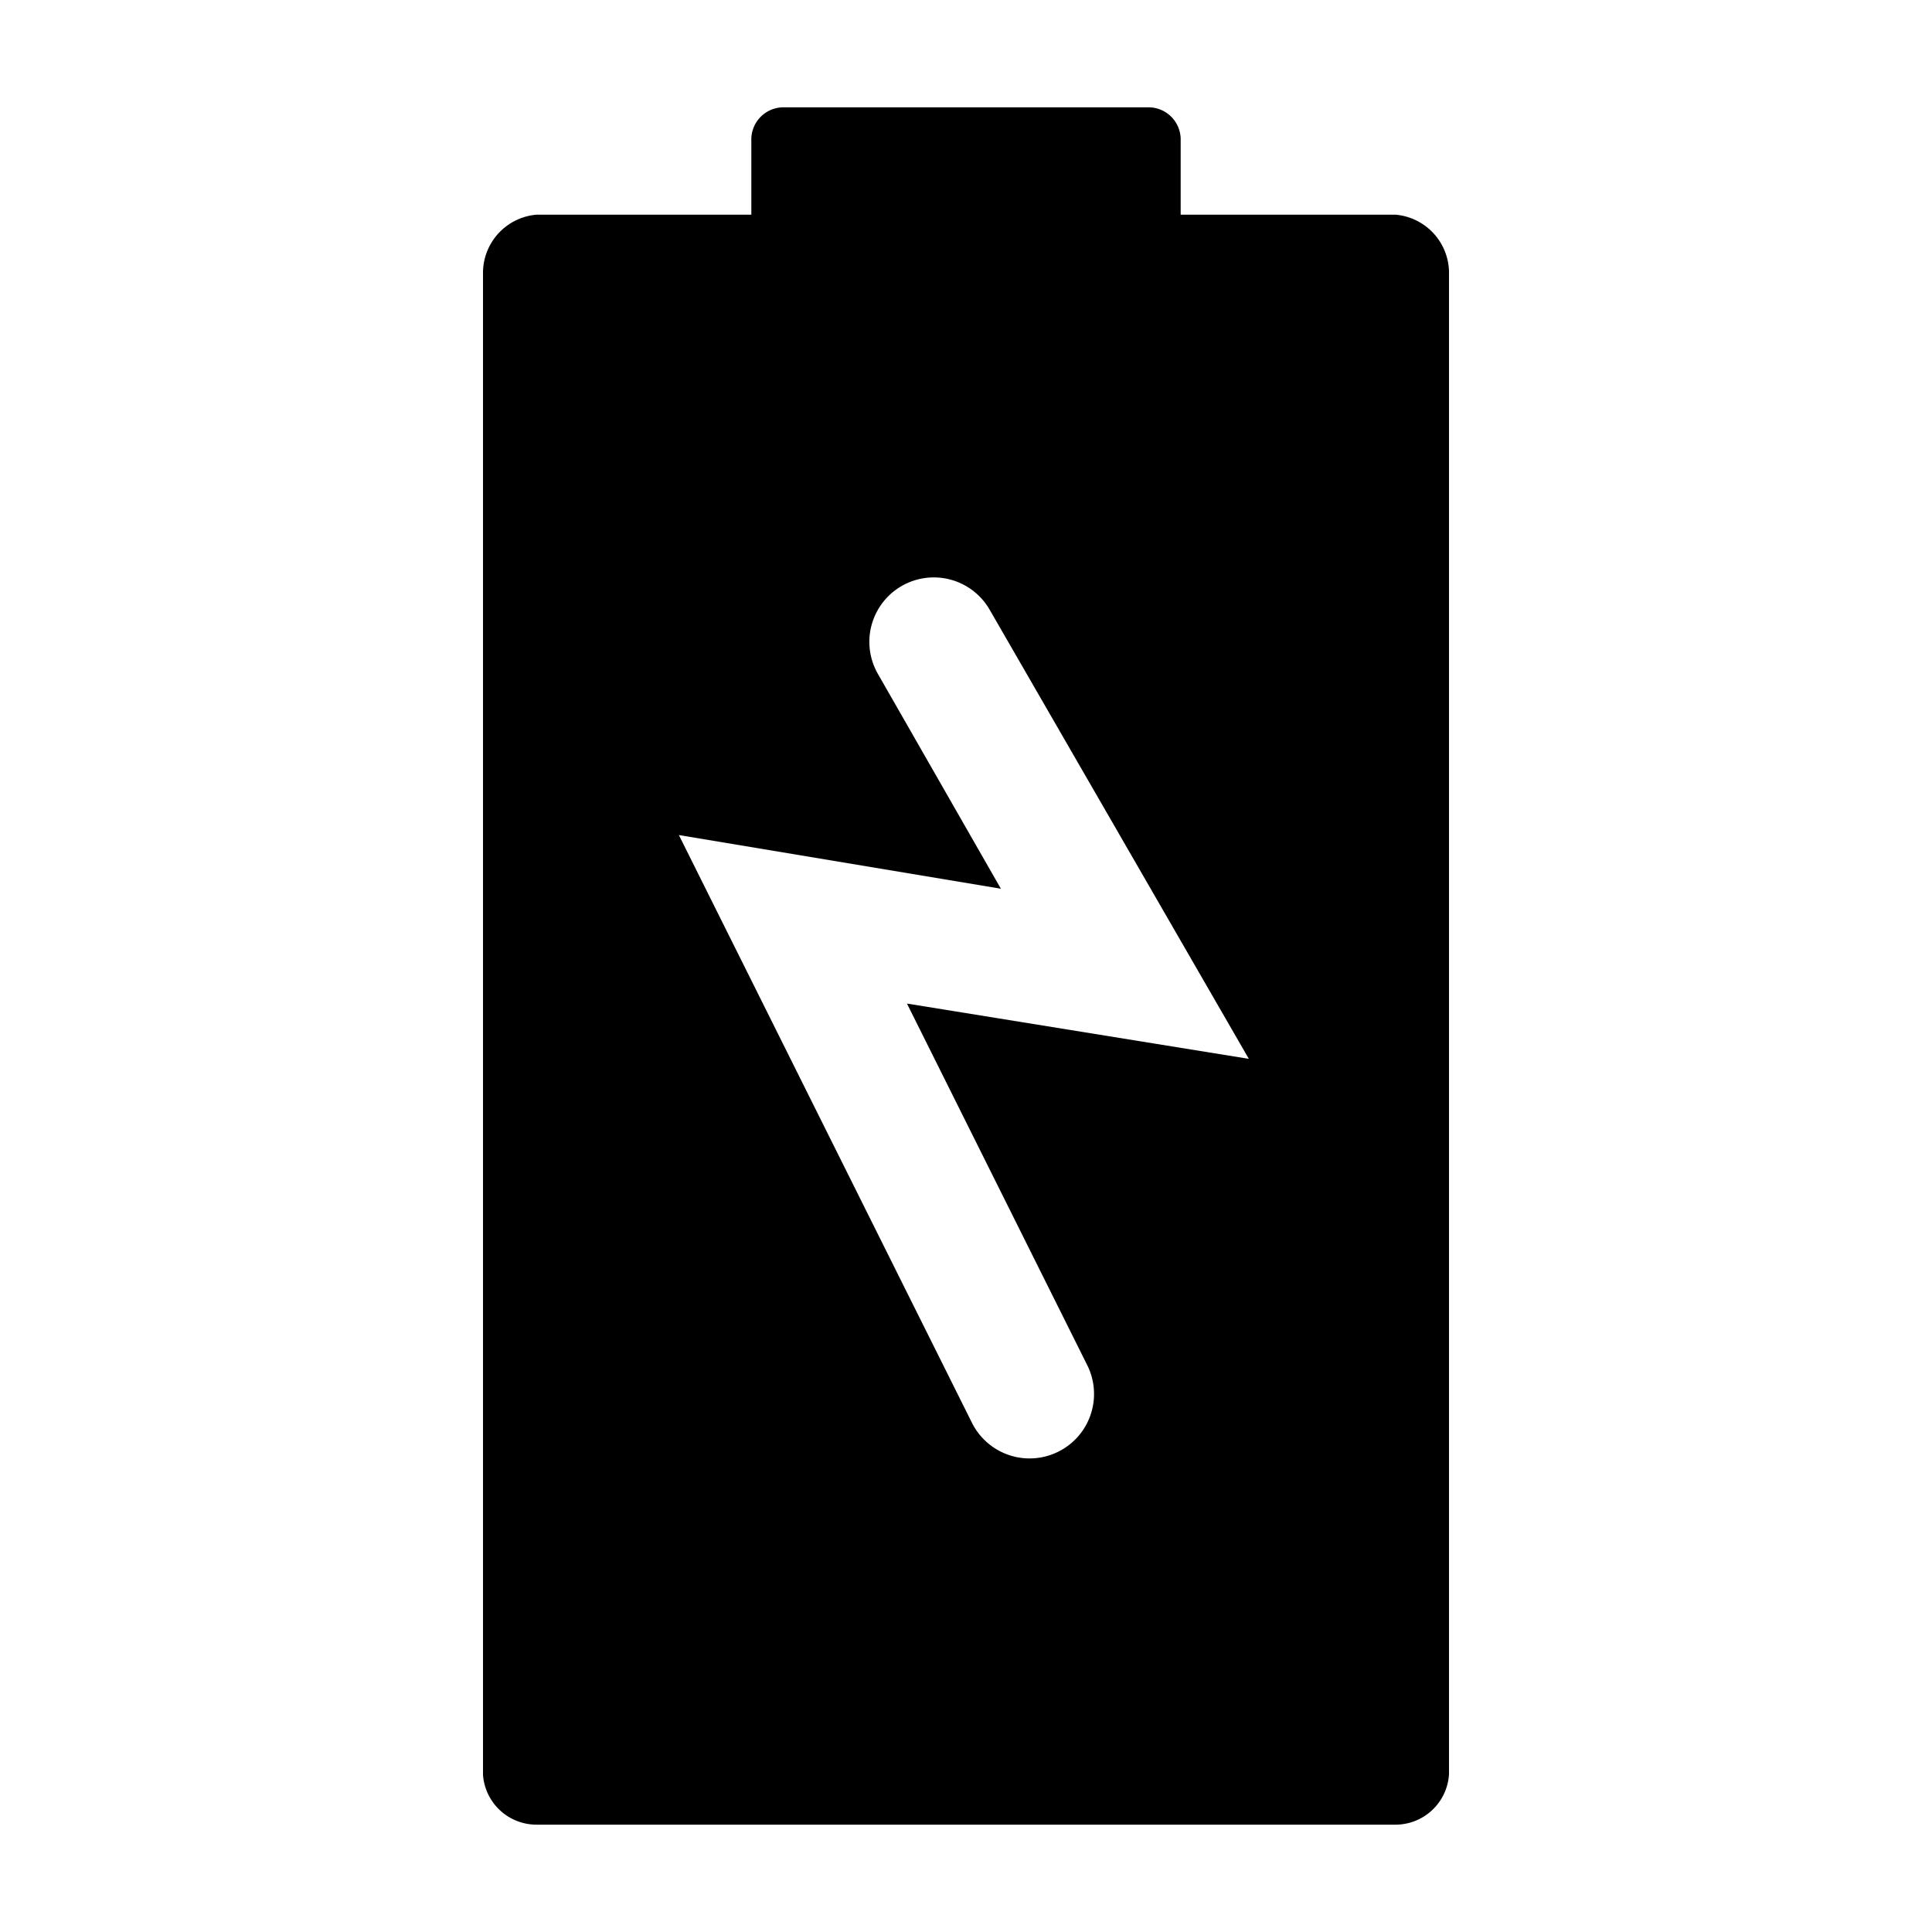 <?xml version="1.0" encoding="utf-8"?><!-- Uploaded to: SVG Repo, www.svgrepo.com, Generator: SVG Repo Mixer Tools -->
<svg fill="#000000" width="800px" height="800px" viewBox="0 0 36 36" version="1.1"  preserveAspectRatio="xMidYMid meet" xmlns="http://www.w3.org/2000/svg" xmlns:xlink="http://www.w3.org/1999/xlink">
    <title>battery-solid</title>
    <path d="M22,4V2.62A.6.6,0,0,0,21.42,2H14.58a.6.6,0,0,0-.58.62V4H10A1.09,1.09,0,0,0,9,5.07v28A1,1,0,0,0,10,34H26a1,1,0,0,0,1-.94v-28A1.09,1.09,0,0,0,26,4ZM20.26,25.44a1.2,1.2,0,0,1-2.15,1.07L12.65,15.56l6,1-2.29-4a1.2,1.2,0,1,1,2.08-1.2l4.83,8.37L16.9,18.7Z" class="clr-i-solid clr-i-solid-path-1"></path>
    <rect x="0" y="0" width="36" height="36" fill-opacity="0"/>
</svg>